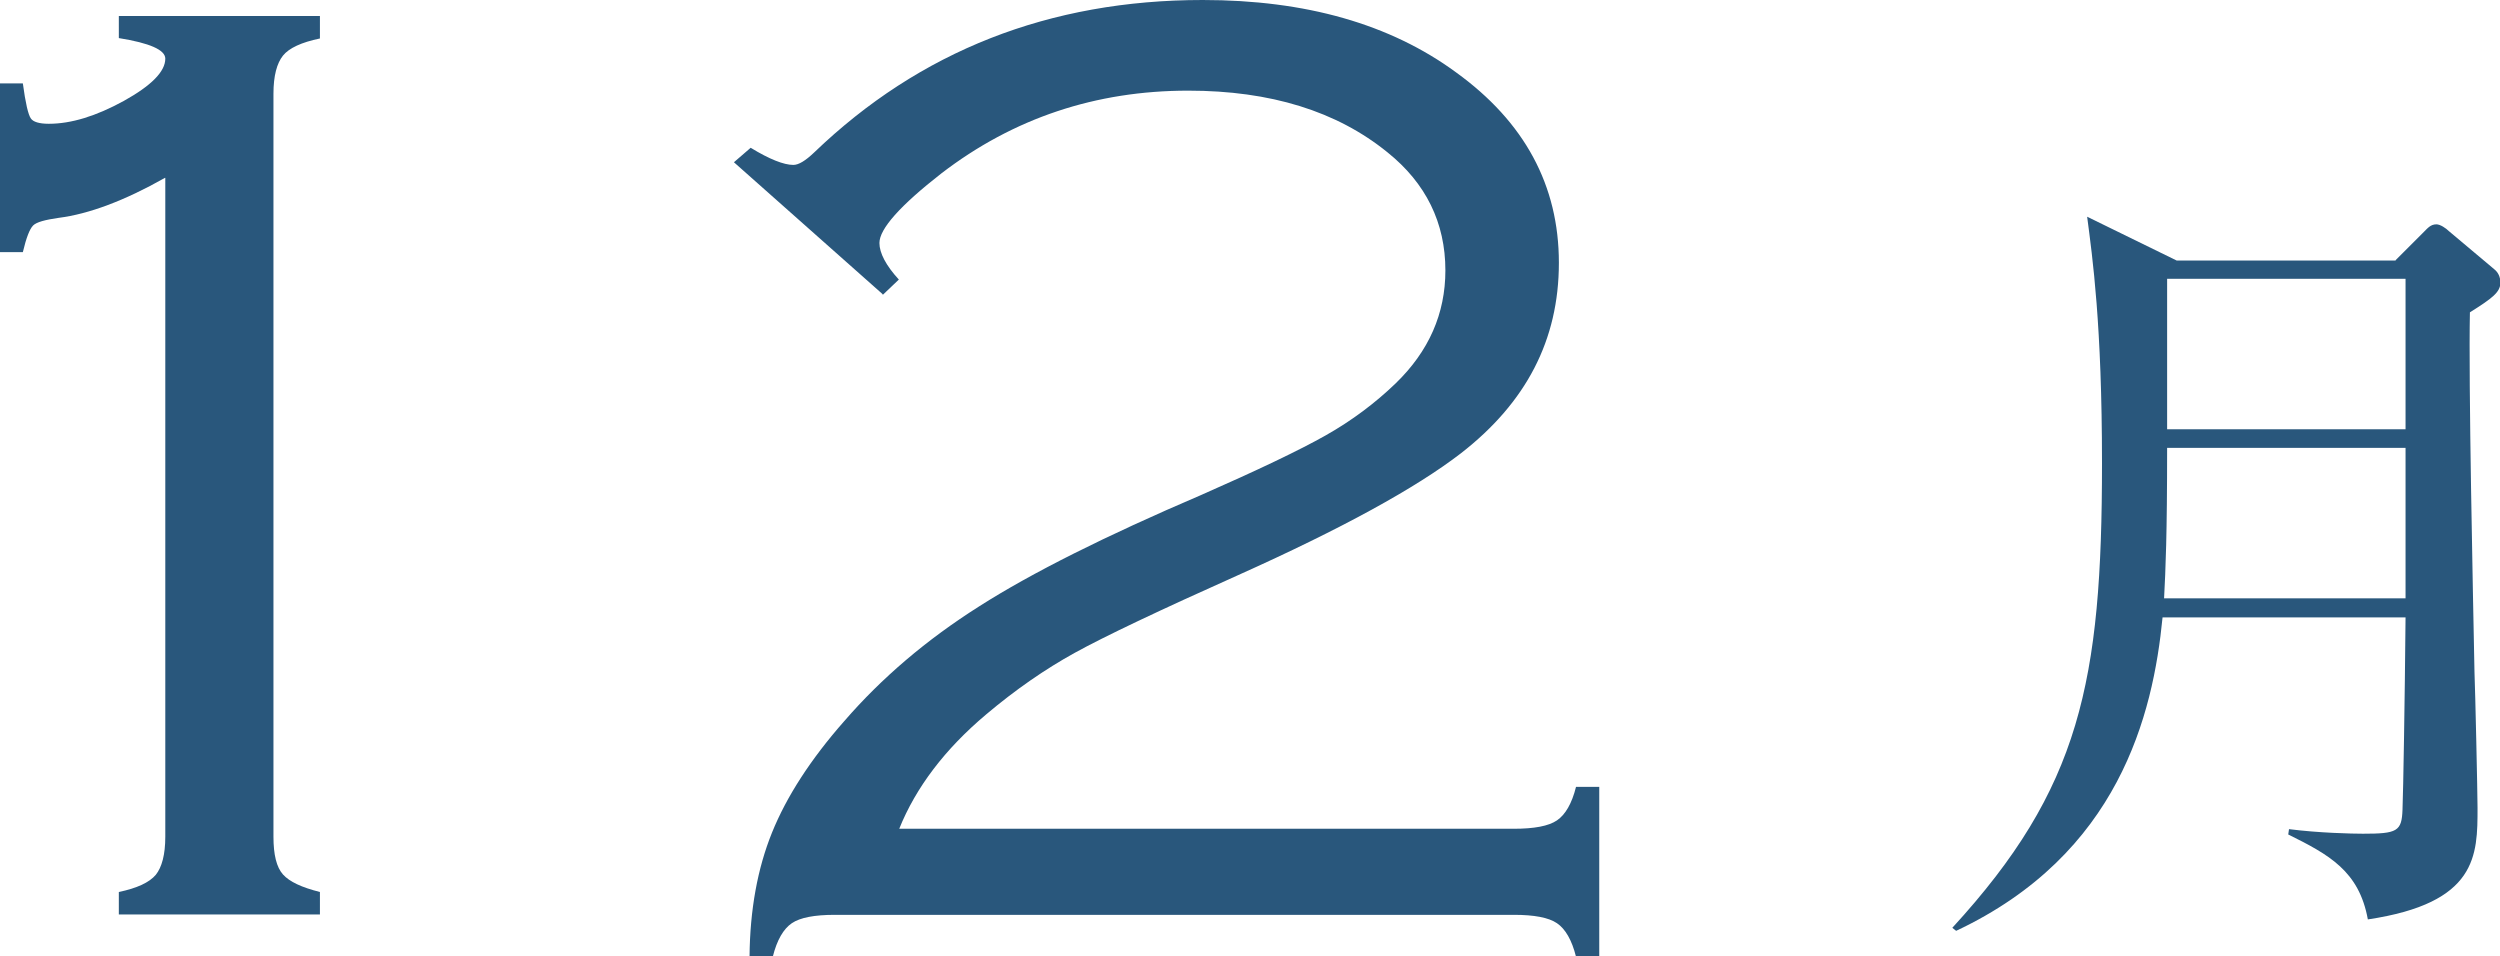 <?xml version="1.0" encoding="UTF-8"?>
<svg id="_テキスト" data-name="テキスト" xmlns="http://www.w3.org/2000/svg" viewBox="0 0 65.64 25.11">
  <defs>
    <style>
      .cls-1 {
        fill: #29577c;
      }
    </style>
  </defs>
  <g>
    <path class="cls-1" d="m4.33,4.67c-1.06.6-2,.95-2.79,1.05-.35.05-.58.11-.67.2-.09.09-.18.32-.27.7h-.61V2.19h.61c.07.52.14.82.21.92.06.09.22.14.47.14.59,0,1.24-.2,1.97-.6.72-.4,1.09-.77,1.09-1.11,0-.23-.41-.41-1.22-.54V.42h5.28v.59c-.48.1-.81.25-.97.45-.16.2-.25.53-.25,1v19.51c0,.47.08.8.25.99s.49.34.97.46v.59H3.12v-.59c.48-.1.8-.25.97-.45.16-.2.25-.53.25-1V4.67Z"/>
    <path class="cls-1" d="m23.17,7.72l-3.9-3.46.44-.38c.49.3.87.45,1.12.45.14,0,.32-.11.55-.33C24.15,1.34,27.55,0,31.58,0c2.7,0,4.92.63,6.65,1.9,1.8,1.3,2.7,2.97,2.7,5s-.86,3.67-2.57,5c-1.18.91-3.13,1.98-5.85,3.2-2.08.93-3.51,1.61-4.29,2.04-.78.43-1.56.97-2.33,1.62-1.08.91-1.84,1.91-2.28,3h16.14c.53,0,.91-.07,1.13-.22.22-.15.39-.44.5-.88h.61v4.46h-.61c-.11-.44-.28-.73-.5-.88-.22-.15-.6-.22-1.13-.22h-17.83c-.53,0-.91.07-1.13.22-.22.15-.39.44-.5.88h-.61c.01-1.23.21-2.32.59-3.26.38-.94,1.01-1.92,1.9-2.93.98-1.13,2.15-2.13,3.54-3.01,1.38-.88,3.32-1.85,5.82-2.92,1.5-.66,2.59-1.18,3.28-1.57.69-.39,1.3-.85,1.83-1.36.88-.85,1.31-1.84,1.31-2.97,0-1.25-.51-2.29-1.52-3.1-1.33-1.08-3.07-1.62-5.23-1.62-2.43,0-4.59.72-6.48,2.17-1.09.85-1.63,1.46-1.63,1.83,0,.26.17.59.51.96l-.42.4Z"/>
  </g>
  <path class="cls-1" d="m62.9,6.83l.74-.74c.1-.1.18-.2.33-.2.1,0,.25.1.33.18l1.19,1c.1.08.16.2.16.35,0,.25-.21.41-.8.78-.04,1.8.08,7.39.12,9.45.02.47.08,3.19.08,3.56,0,1.25,0,2.5-2.88,2.93-.23-1.27-1.02-1.7-2.09-2.23l.02-.14c.78.1,1.66.12,1.94.12.9,0,1.02-.06,1.04-.63.02-.51.06-2.82.08-5.05h-6.38c-.25,2.56-1.15,6.22-5.42,8.23l-.1-.08c3.36-3.66,3.93-6.45,3.93-12.2,0-3.64-.25-5.4-.39-6.47l2.35,1.15h5.75Zm-6,4.93c0,2.29-.04,3.19-.08,3.95h6.34v-3.95h-6.26Zm0-4.44v3.95h6.26v-3.95h-6.26Z"/>
</svg>
